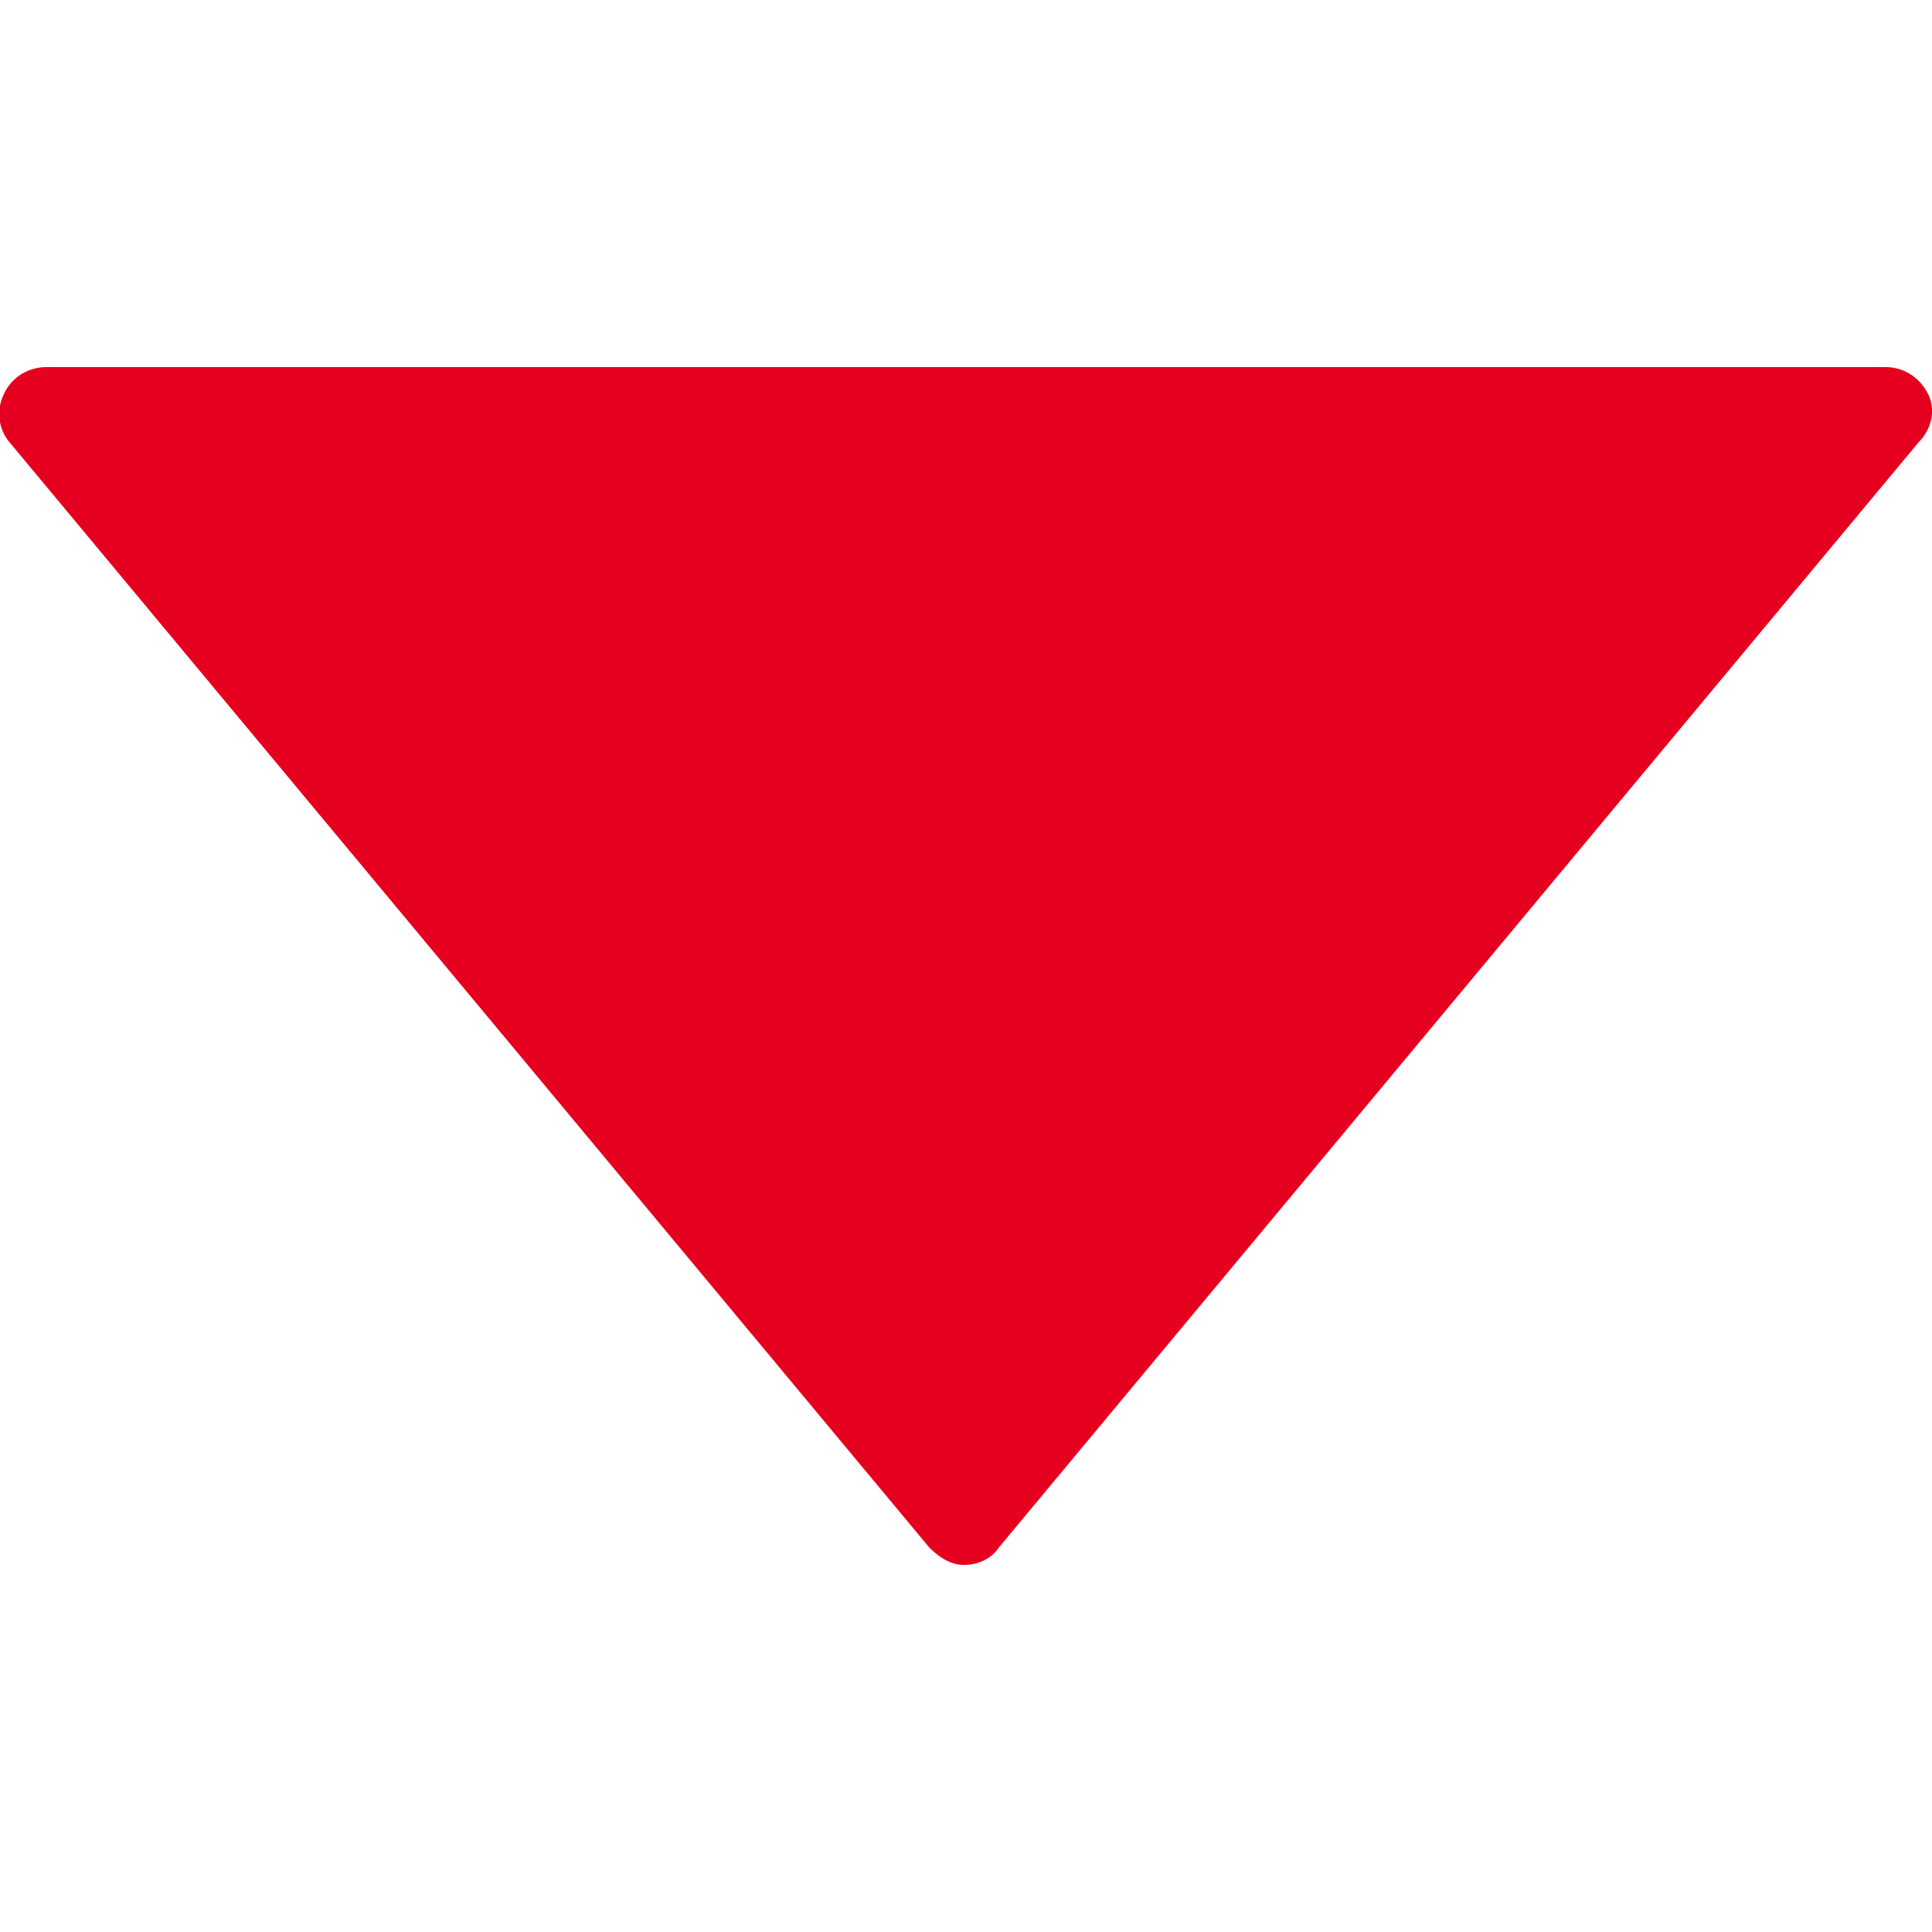 <?xml version="1.0" encoding="utf-8"?>
<!-- Generator: Adobe Illustrator 25.0.1, SVG Export Plug-In . SVG Version: 6.00 Build 0)  -->
<svg version="1.1" id="レイヤー_1" xmlns="http://www.w3.org/2000/svg" xmlns:xlink="http://www.w3.org/1999/xlink" x="0px"
	 y="0px" viewBox="0 0 100 100" style="enable-background:new 0 0 100 100;" xml:space="preserve">
<style type="text/css">
	.st0{fill:#E60020;}
</style>
<path class="st0" d="M99.8,20.4c-0.4-0.8-1.2-1.4-2.2-1.4H2.4c-0.9,0-1.8,0.5-2.2,1.4c-0.4,0.8-0.3,1.8,0.3,2.5l47.6,57.2
	c0.5,0.5,1.1,0.9,1.8,0.9s1.4-0.3,1.8-0.9l47.6-57.2C100,22.2,100.2,21.2,99.8,20.4z"/>
</svg>
